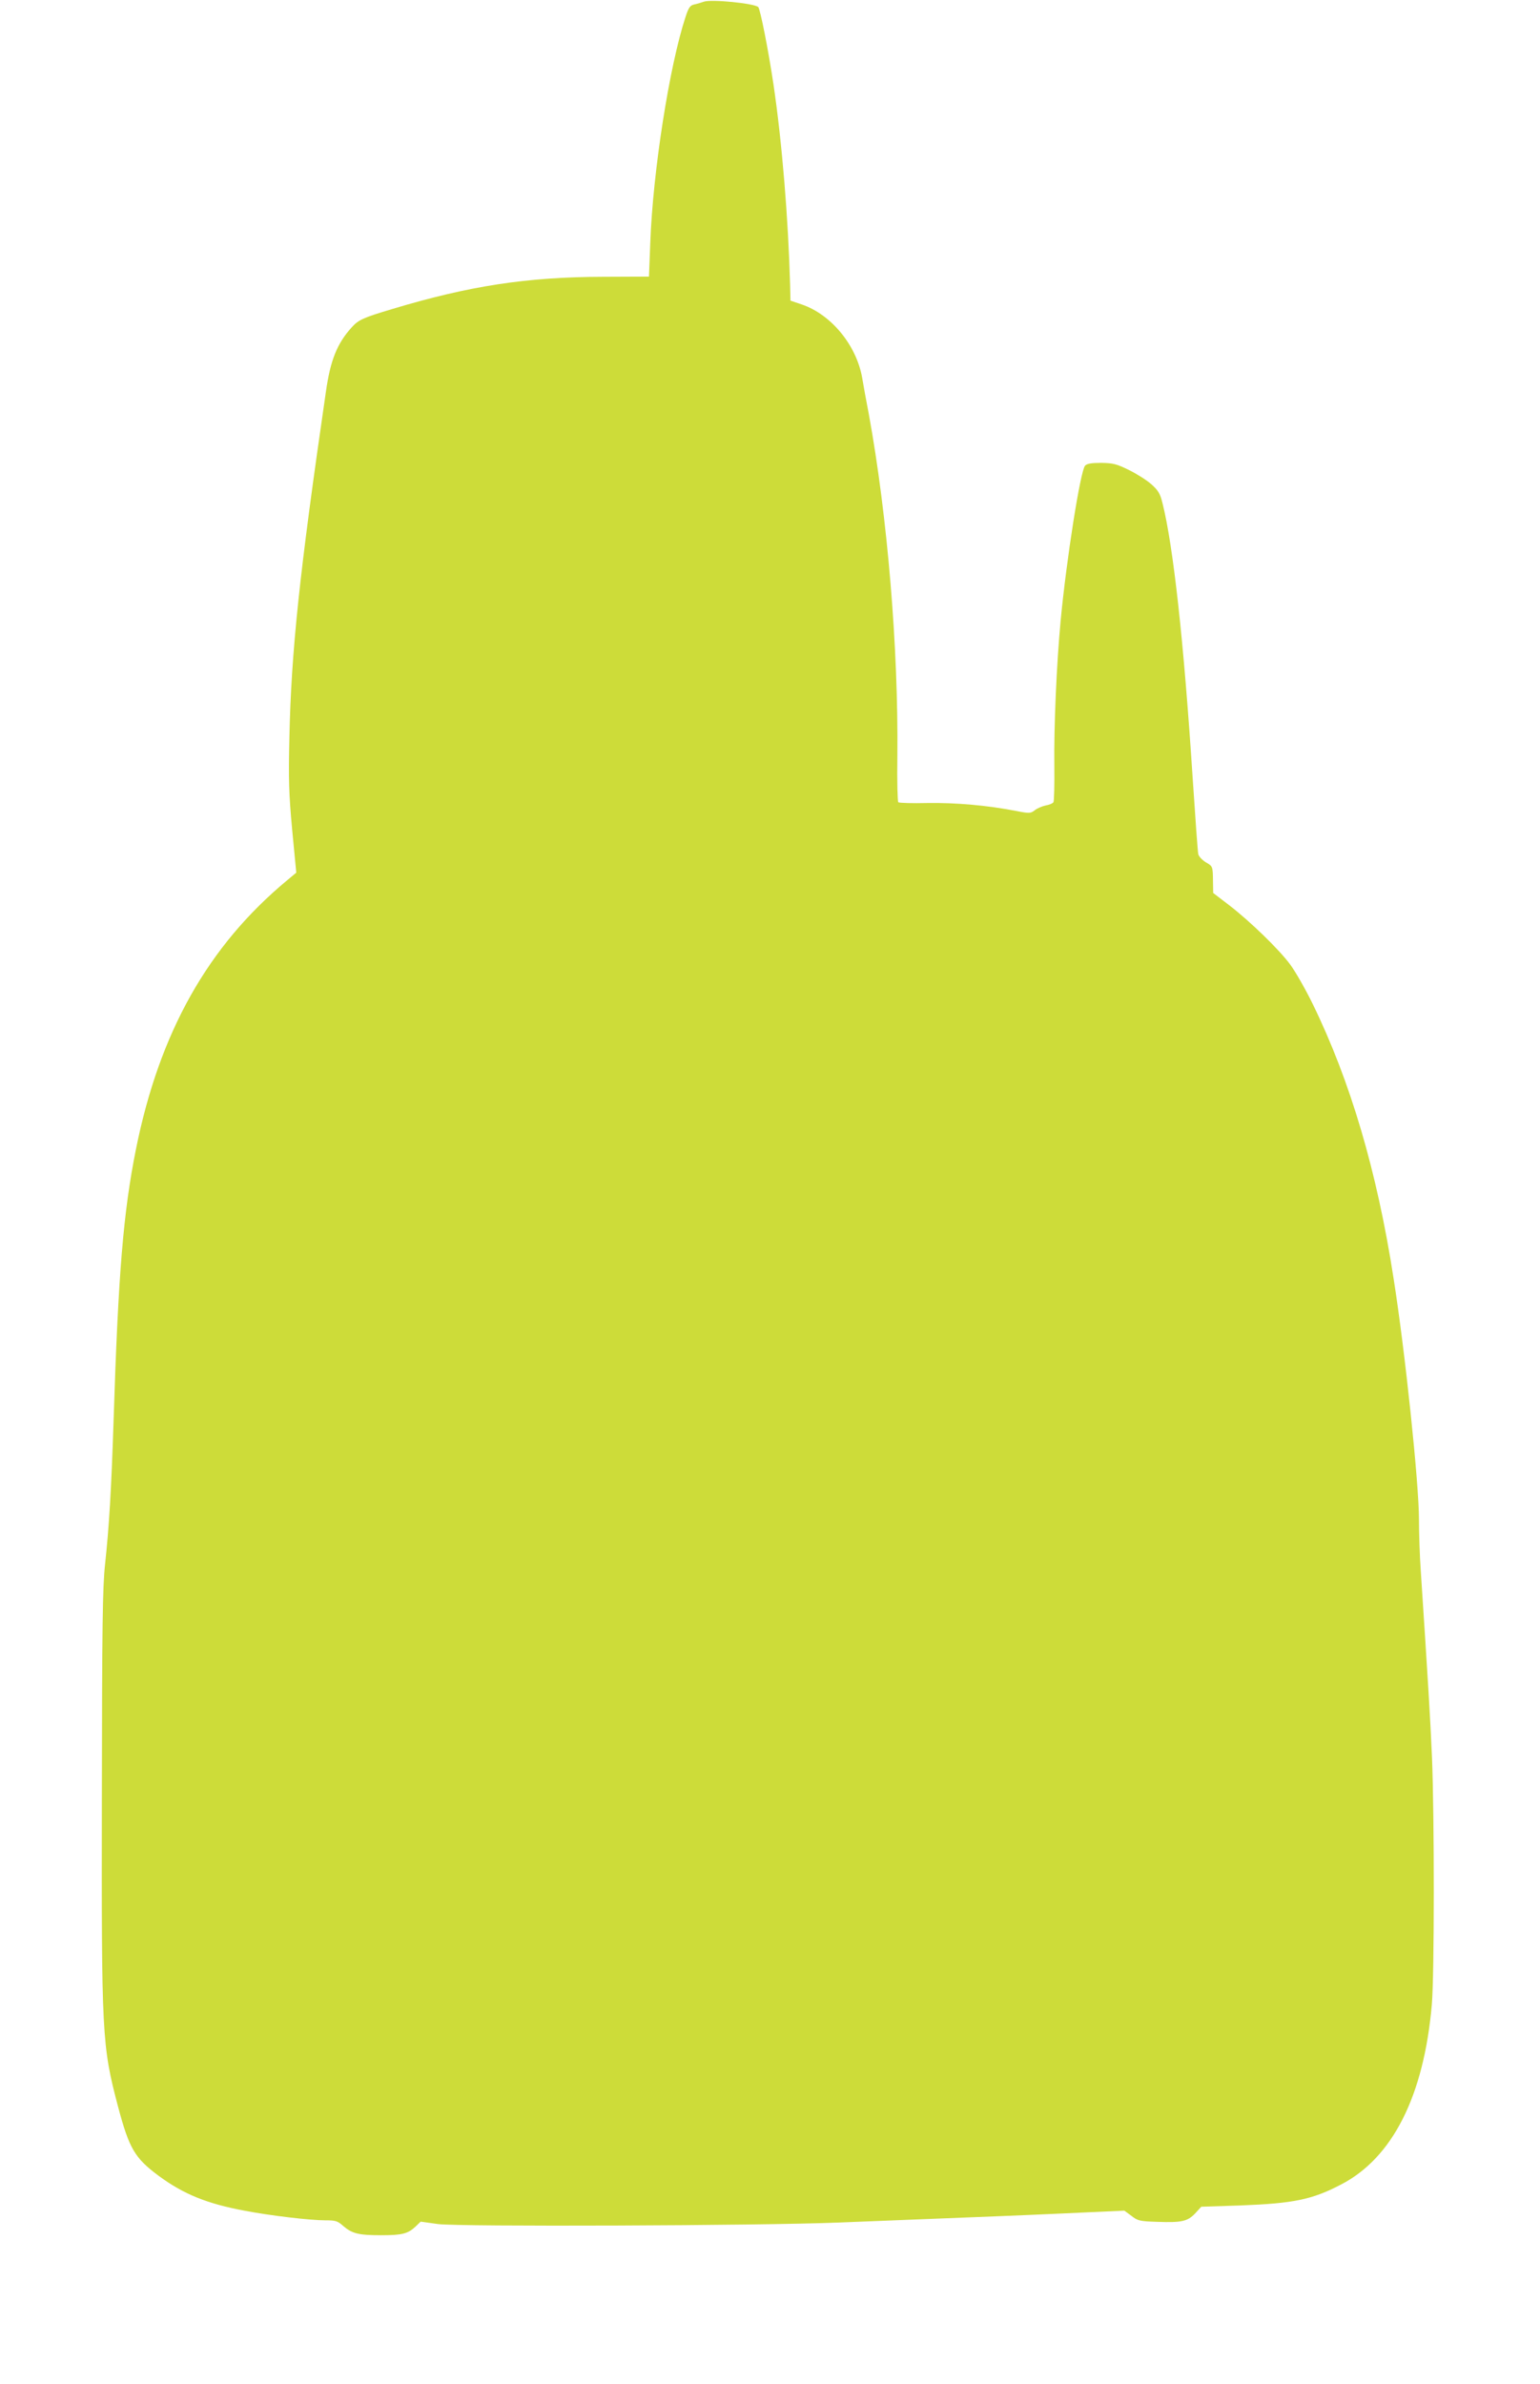 <?xml version="1.0" standalone="no"?>
<!DOCTYPE svg PUBLIC "-//W3C//DTD SVG 20010904//EN"
 "http://www.w3.org/TR/2001/REC-SVG-20010904/DTD/svg10.dtd">
<svg version="1.0" xmlns="http://www.w3.org/2000/svg"
 width="827pt" height="1280pt" viewBox="0 0 827 1280"
 preserveAspectRatio="xMidYMid meet">
<g transform="translate(0,1280) scale(0.1,-0.1)"
fill="#cddc39" stroke="none">
<path d="M3780 12791 c-14 -5 -37 -12 -52 -15 -22 -5 -30 -16 -47 -68 -86
-262 -175 -827 -189 -1213 l-7 -180 -245 -1 c-413 -1 -722 -49 -1137 -174
-151 -45 -178 -57 -214 -97 -78 -86 -115 -176 -139 -347 -142 -975 -186 -1391
-196 -1856 -5 -226 -3 -299 15 -495 l22 -230 -48 -40 c-427 -354 -687 -818
-813 -1445 -68 -339 -95 -669 -120 -1455 -12 -370 -24 -571 -46 -775 -13 -121
-16 -326 -17 -1245 -2 -1286 0 -1335 87 -1665 60 -225 89 -275 218 -371 133
-98 259 -150 465 -188 136 -26 349 -51 430 -51 55 0 66 -3 97 -31 47 -40 82
-49 203 -49 112 0 144 8 185 47 l27 26 93 -13 c115 -15 1726 -9 2148 8 151 6
401 16 555 22 154 6 438 17 632 26 l351 16 38 -28 c34 -27 46 -29 136 -32 133
-5 165 2 206 45 l33 36 212 7 c284 11 383 31 538 112 277 143 445 475 488 965
14 154 14 1012 1 1328 -9 211 -21 402 -60 998 -6 82 -10 208 -10 281 0 191
-74 899 -136 1291 -89 577 -233 1062 -434 1474 -39 80 -93 174 -120 211 -60
82 -217 234 -330 321 l-85 65 -1 60 c-1 84 -1 83 -39 105 -19 12 -37 31 -40
43 -3 11 -16 194 -30 406 -48 738 -104 1246 -162 1478 -13 53 -23 69 -61 103
-25 22 -79 56 -120 76 -65 32 -84 37 -148 38 -53 0 -77 -4 -87 -15 -25 -27
-100 -503 -131 -830 -22 -234 -37 -574 -34 -785 1 -99 -1 -186 -5 -192 -4 -6
-22 -14 -41 -17 -19 -4 -45 -15 -58 -25 -23 -18 -29 -19 -99 -5 -160 31 -325
45 -476 43 -83 -2 -155 0 -159 4 -4 4 -7 114 -5 245 6 581 -53 1289 -153 1837
-14 72 -30 160 -36 197 -31 175 -166 339 -323 393 l-62 21 -2 84 c-10 358 -43
763 -89 1075 -27 182 -71 405 -82 417 -20 20 -252 43 -292 29z"/>
</g>
</svg>
